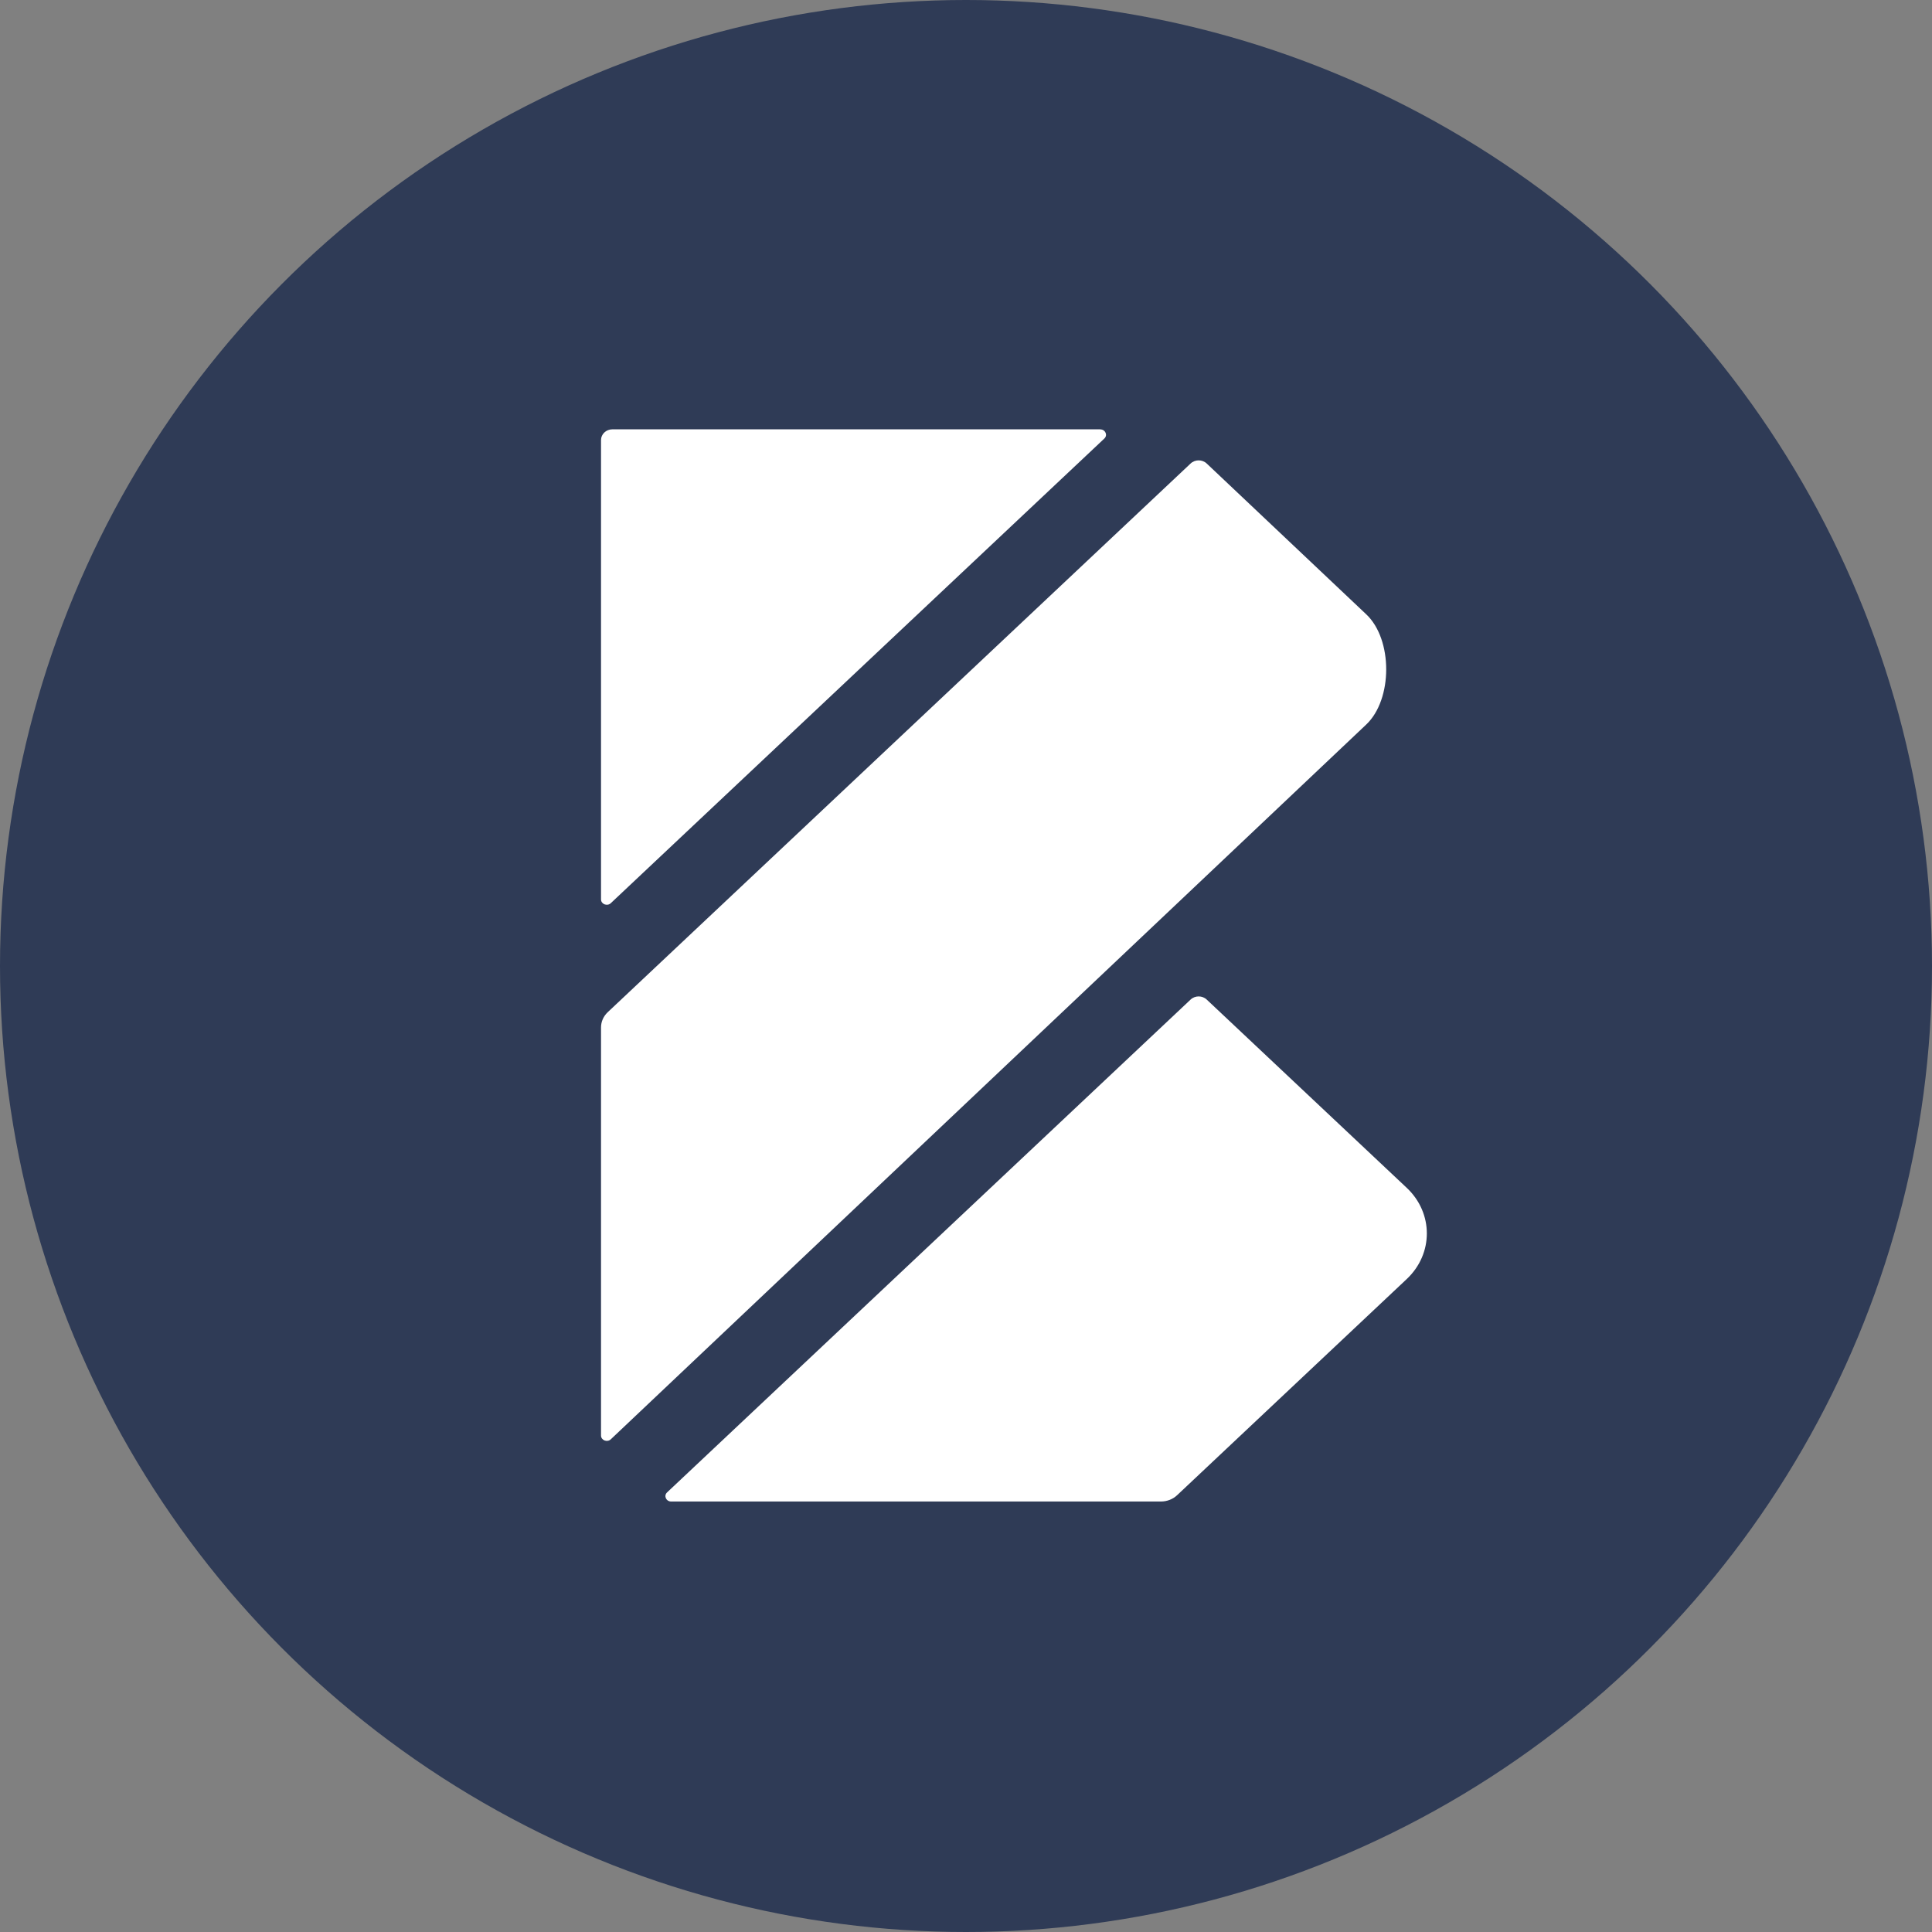 <?xml version="1.0" encoding="UTF-8"?>
<svg xmlns="http://www.w3.org/2000/svg" id="b" width="248" height="248" viewBox="0 0 248 248">
  <rect x="0" y="0" width="248" height="248" fill="#808080" stroke="none"/>
  <defs>
    <style>.d{fill:#2f3b56;}.d,.e{stroke-width:0px;}.e{fill:#fff;fill-rule:evenodd;}</style>
  </defs>
  <g id="c">
    <circle class="d" cx="124" cy="124" r="124"></circle>
    <path class="e" d="m154.9,128.31c-.57-.54-1.5-.54-2.07,0h0l-67.2,63.26c-.46.43-.13,1.17.52,1.17h62.88c.77,0,1.52-.29,2.07-.81h0l29.49-27.76c3.42-3.23,3.42-8.45,0-11.68h0l-25.69-24.18Z"></path>
    <path class="e" d="m154.9,59.5c-.57-.54-1.5-.54-2.07,0h0l-74.82,70.43c-.55.52-.86,1.22-.86,1.95h0v52.39c0,.61.79.92,1.25.49h0l96.97-91.75c3.42-3.23,3.43-10.94,0-14.16h0l-20.47-19.35Z"></path>
    <path class="e" d="m141.24,55.11h-62.63c-.81,0-1.46.62-1.46,1.38h0v58.96c0,.61.79.92,1.25.49h0l63.36-59.65c.46-.43.13-1.17-.52-1.17h0Z"></path>
  </g>
</svg>
